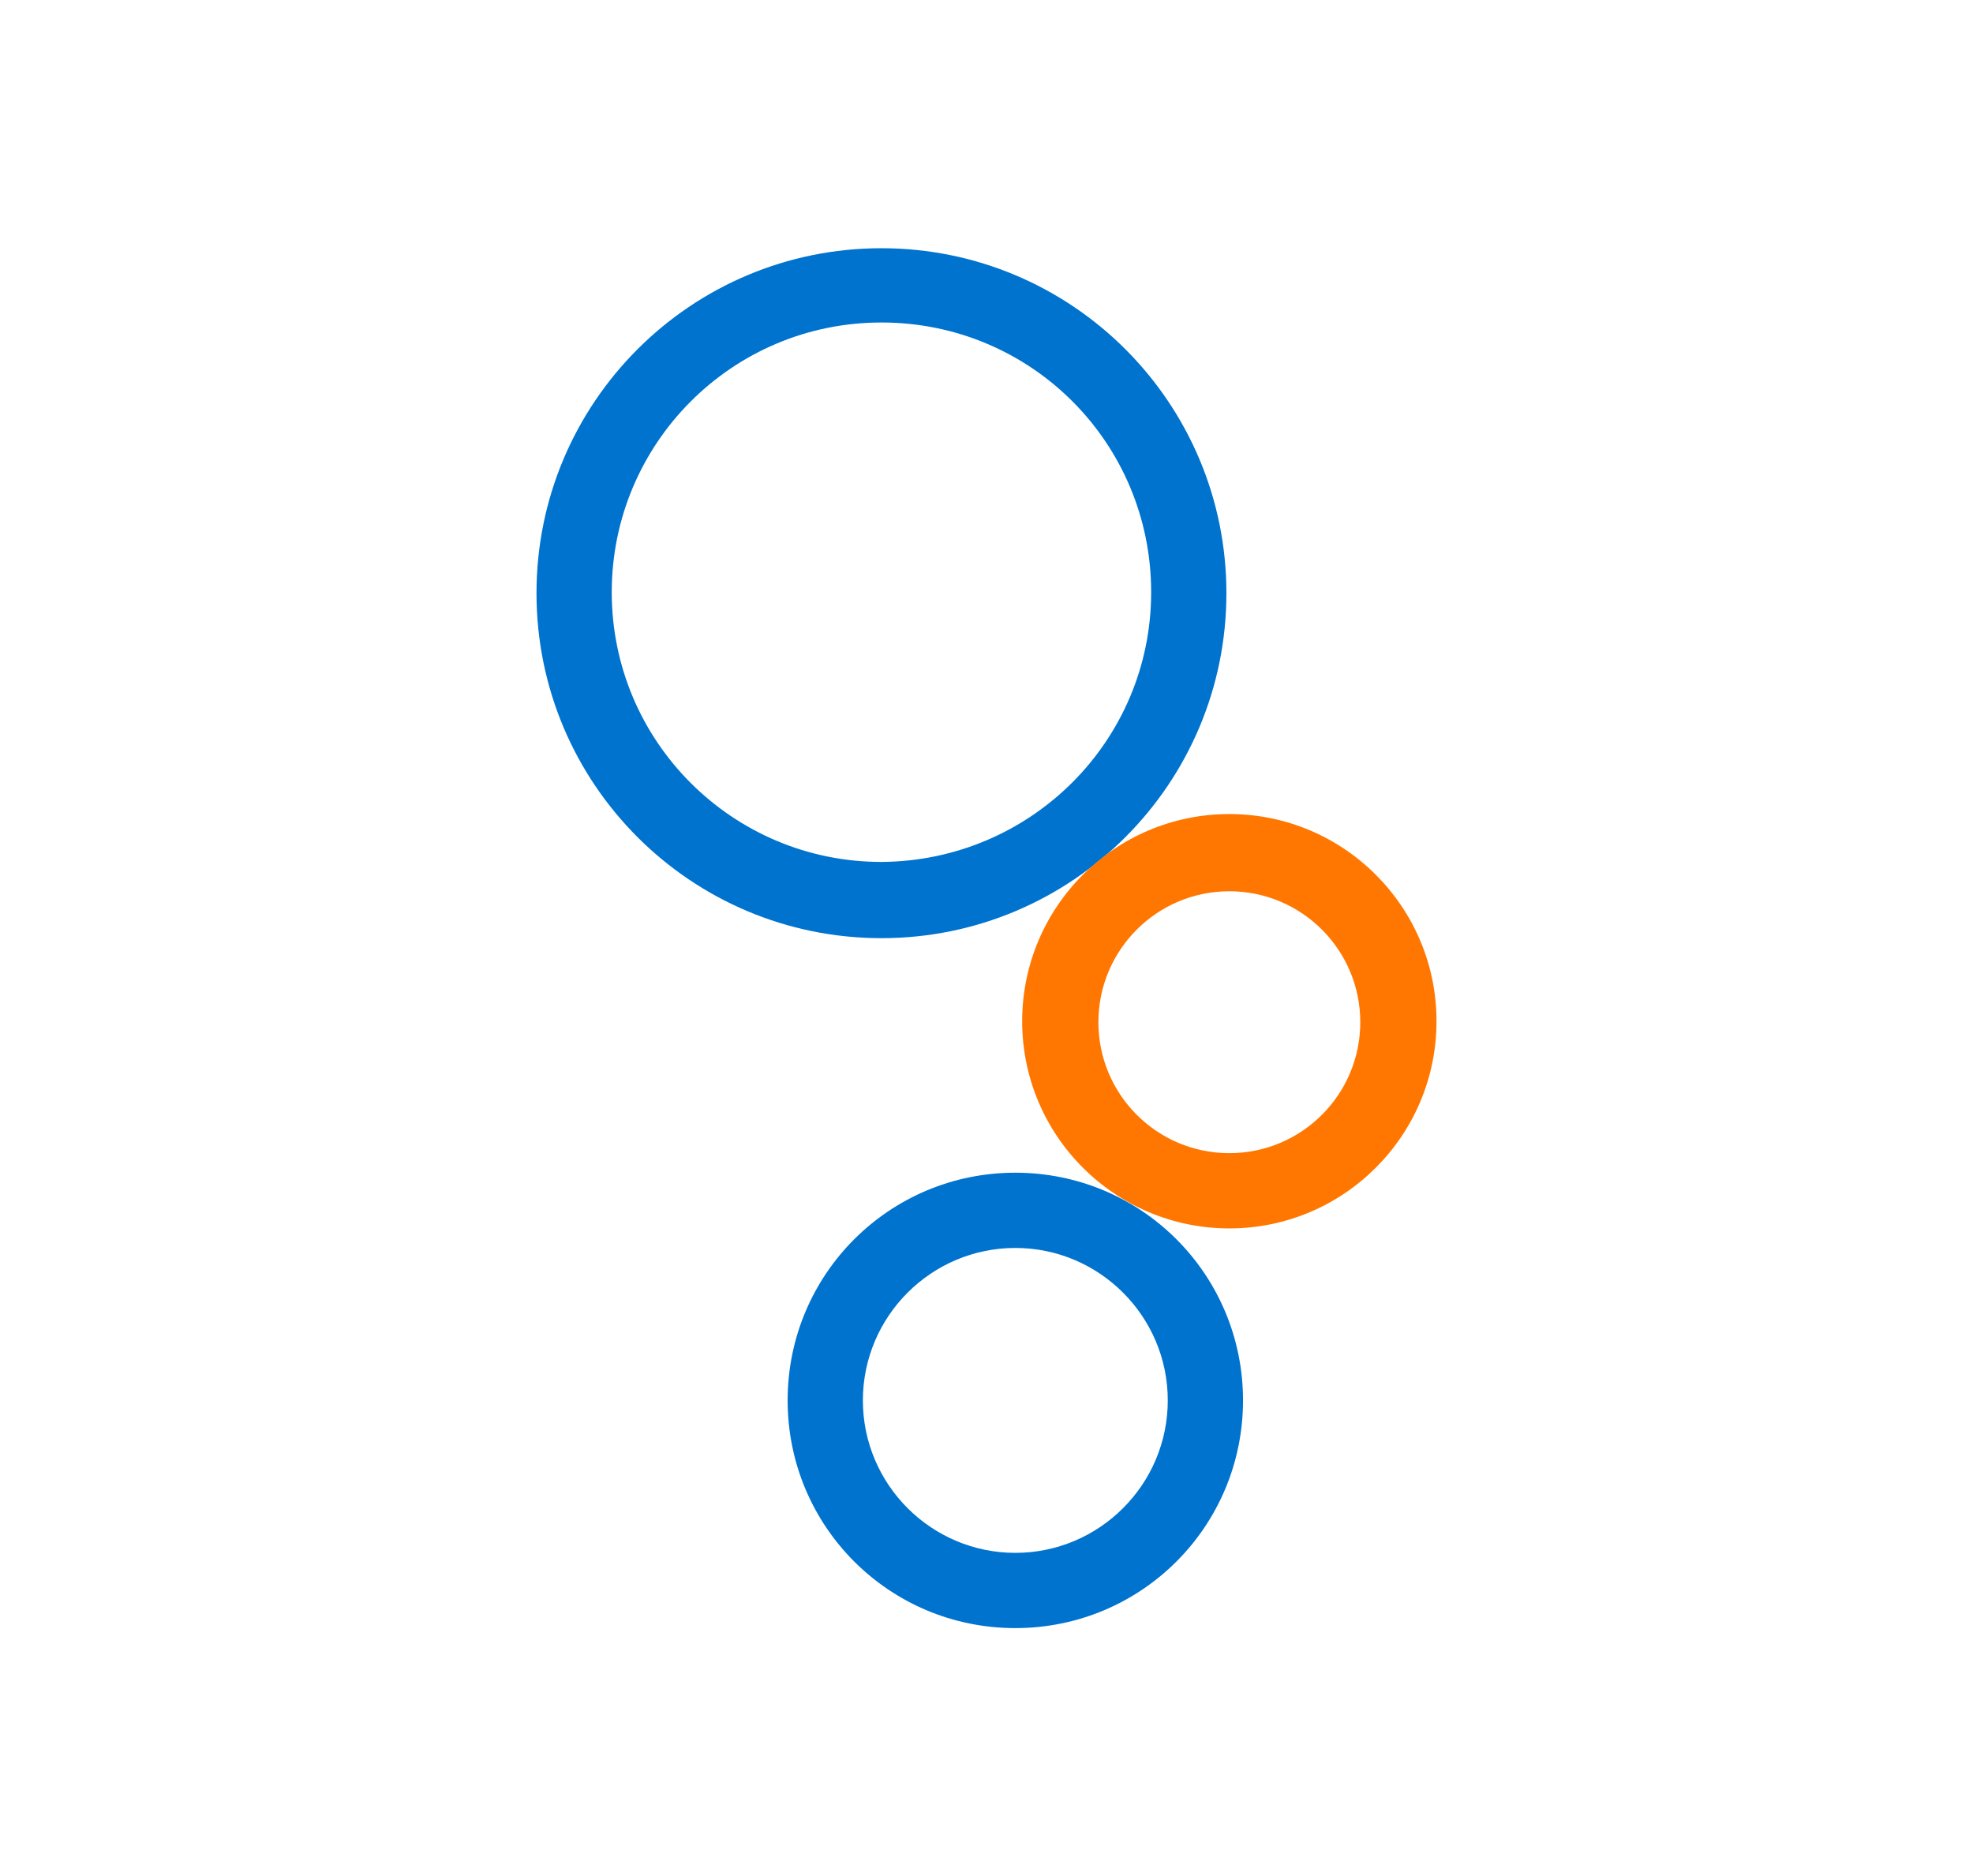 <svg xmlns="http://www.w3.org/2000/svg" id="Layer_1" viewBox="0 0 201.9 192"><defs><style>      .st0 {        fill: #f70;      }      .st1 {        fill: #0073cf;      }    </style></defs><g id="Logo_ZorgDomein_Rgb"><g id="Group_5"><path id="Path_26" class="st1" d="M90.2,88.2c-15.2,0-27.6-12.3-27.6-27.6,0-15.2,12.3-27.6,27.6-27.6s27.6,12.3,27.6,27.6h0c0,15.2-12.3,27.5-27.6,27.6M90.2,25.4c-19.5,0-35.3,15.8-35.3,35.3,0,19.5,15.8,35.3,35.3,35.3,19.5,0,35.3-15.8,35.3-35.3,0-19.5-15.8-35.3-35.3-35.3h0"></path><path id="Path_27" class="st0" d="M125.8,118c-7.4,0-13.4-6-13.4-13.4,0-7.4,6-13.4,13.4-13.4,7.4,0,13.4,6,13.4,13.4,0,7.4-6,13.4-13.4,13.4M125.8,83.3c-11.7,0-21.2,9.5-21.2,21.2s9.5,21.2,21.2,21.2,21.2-9.5,21.2-21.2c0-11.7-9.5-21.2-21.2-21.2h0"></path><path id="Path_28" class="st1" d="M103.9,158.9c-8.6,0-15.6-7-15.6-15.6,0-8.6,7-15.6,15.6-15.6s15.6,7,15.6,15.6h0c0,8.6-7,15.6-15.6,15.6M103.9,120c-12.9,0-23.3,10.4-23.3,23.3s10.4,23.3,23.3,23.3,23.3-10.4,23.3-23.3c0-12.9-10.4-23.3-23.3-23.3h0"></path></g></g></svg>